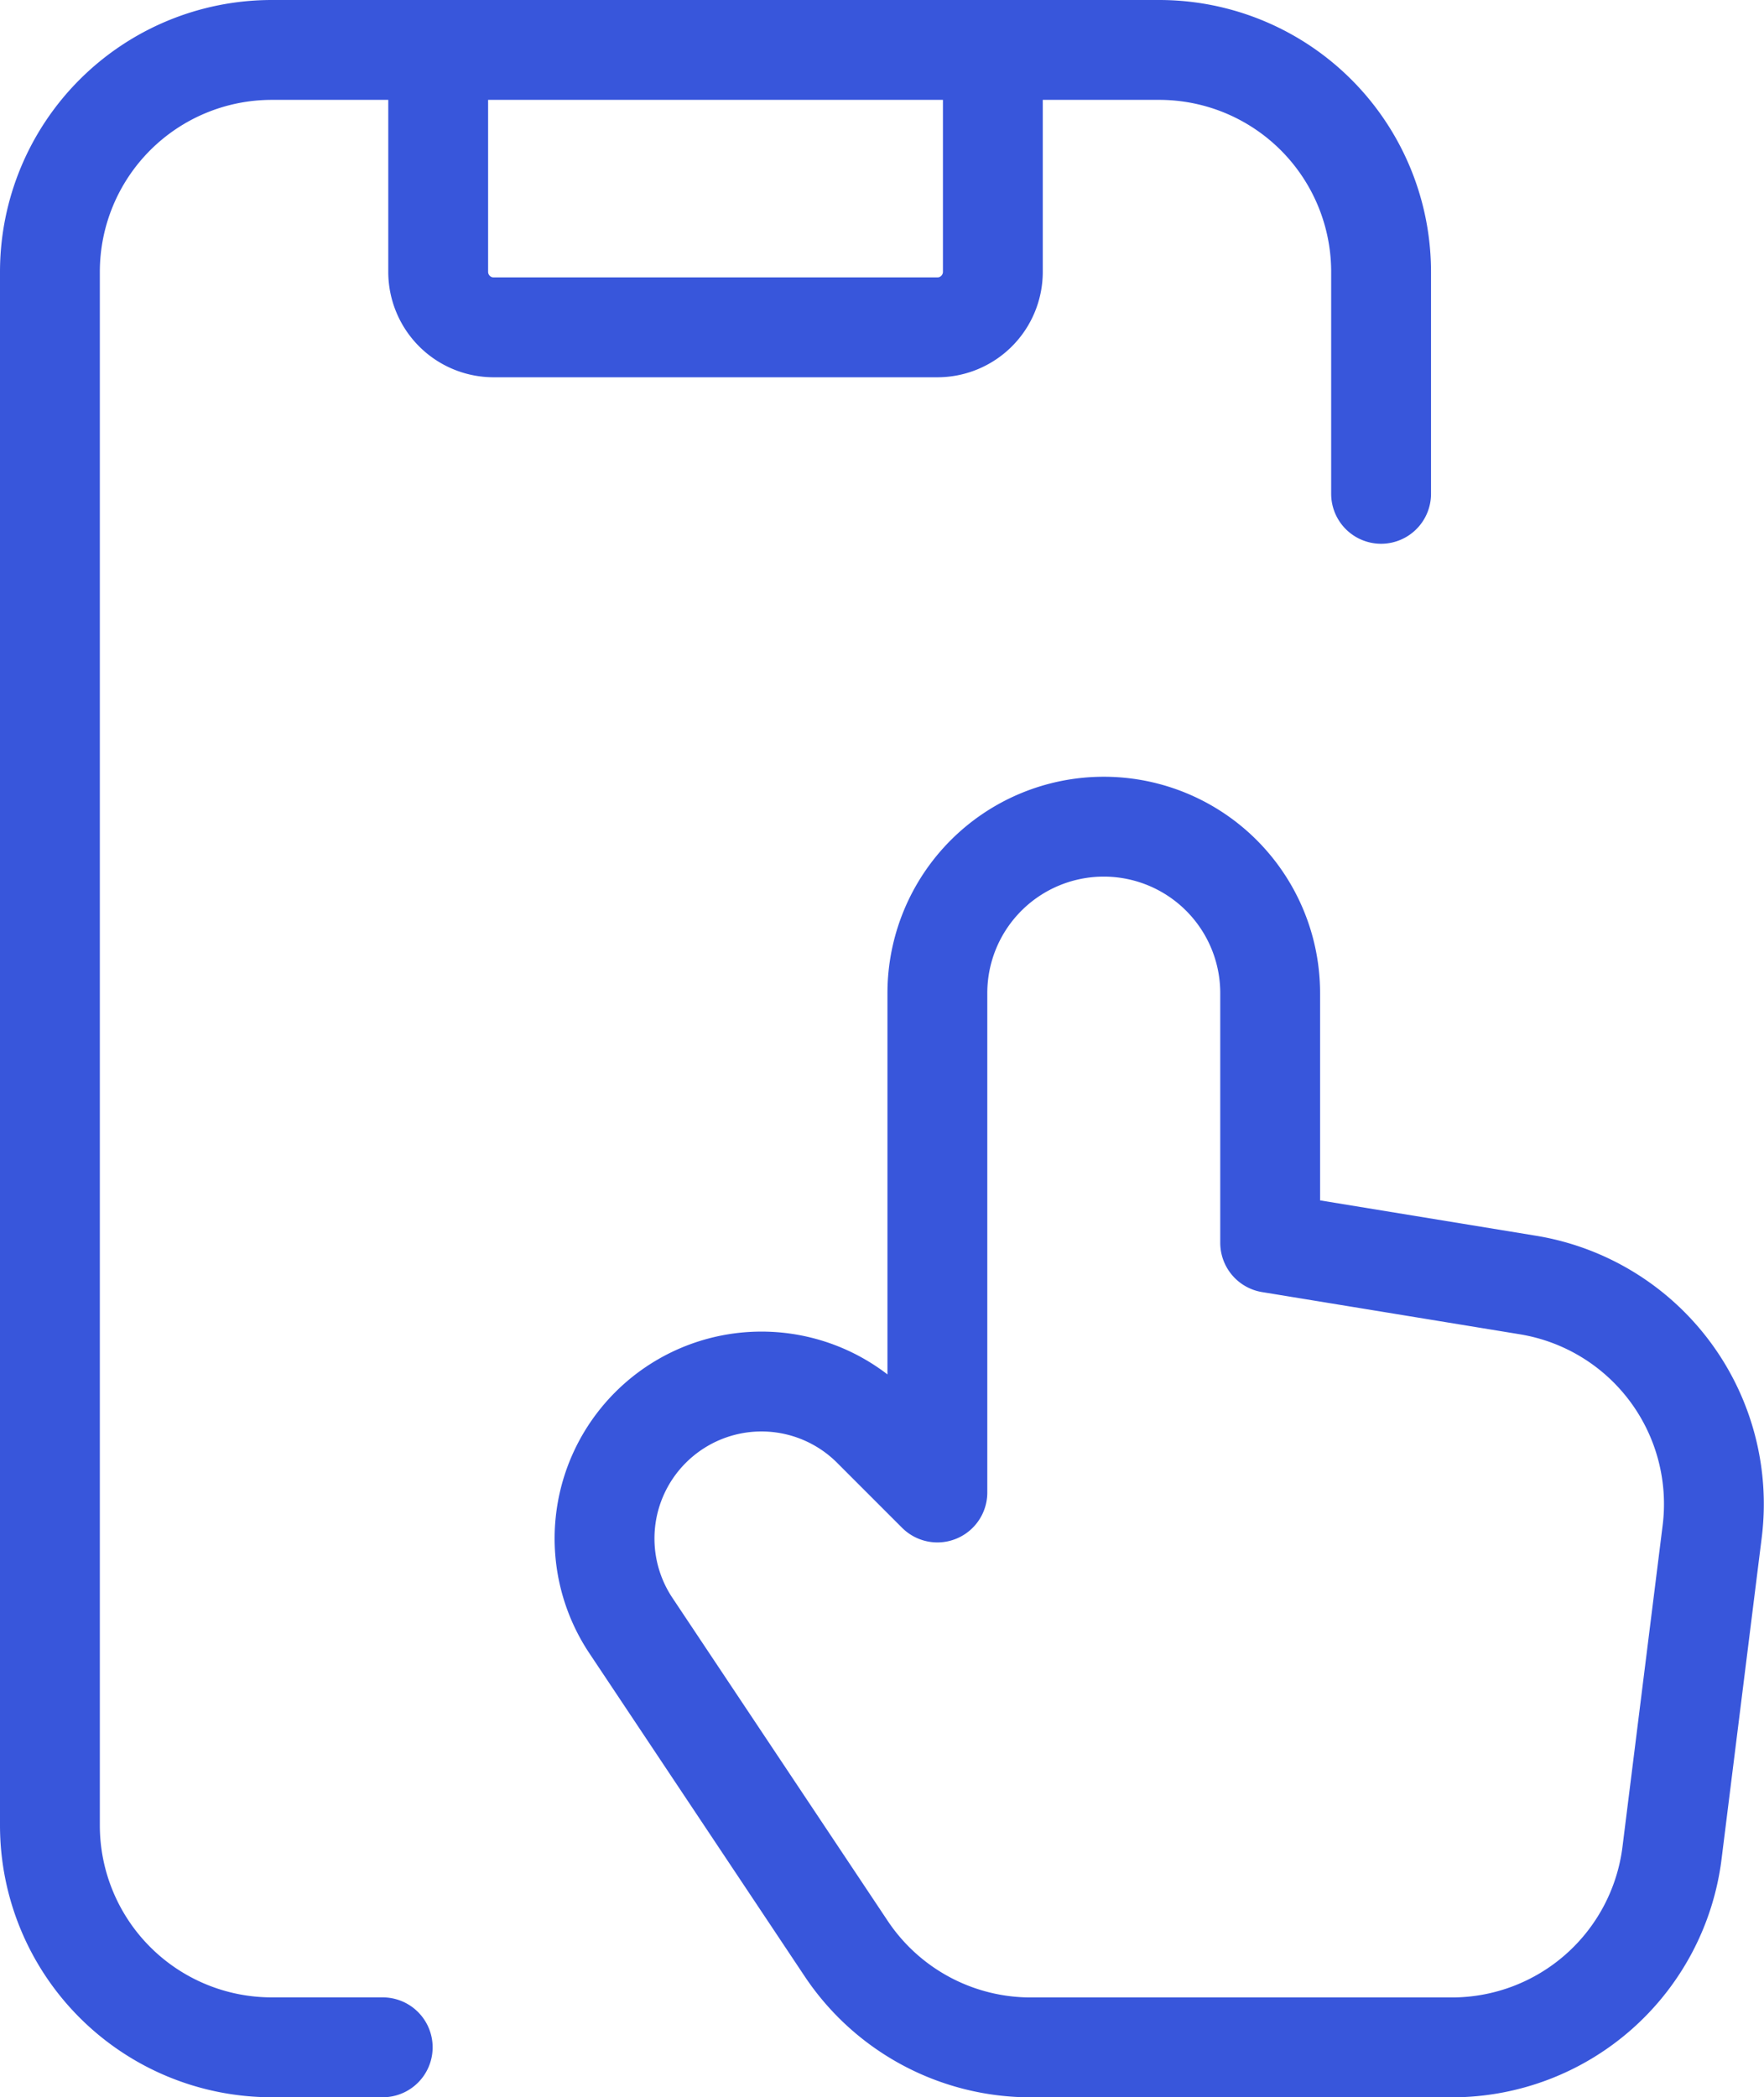 <svg xmlns="http://www.w3.org/2000/svg" width="53.006" height="63" viewBox="0 0 53.006 63"><g id="Group_129401" data-name="Group 129401" transform="translate(-3.5 -1.5)"><path id="Path_226819" data-name="Path 226819" d="M15,63H11.667A6.667,6.667,0,0,1,5,56.333V9.667A6.667,6.667,0,0,1,11.667,3H38.333A6.667,6.667,0,0,1,45,9.667v6.667" transform="translate(0)" fill="none" stroke="#3856db" stroke-linecap="round" stroke-linejoin="round" stroke-width="3"></path><path id="Path_226820" data-name="Path 226820" d="M20,30l-1.952-1.952a4.714,4.714,0,0,0-6.667,0h0A4.714,4.714,0,0,0,10.792,34l6.467,9.7a6.666,6.666,0,0,0,5.547,2.969H35.46a6.667,6.667,0,0,0,6.615-5.84l1.207-9.656a6.667,6.667,0,0,0-5.542-7.406L30,22.5V15a5,5,0,0,0-5-5h0a5,5,0,0,0-5,5Z" transform="translate(11.667 16.333)" fill="none" stroke="#3856db" stroke-linecap="round" stroke-linejoin="round" stroke-width="3" fill-rule="evenodd"></path><path id="Path_226821" data-name="Path 226821" d="M25.167,3V9.667A1.667,1.667,0,0,1,23.5,11.333H10.167A1.667,1.667,0,0,1,8.5,9.667V3" transform="translate(8.167)" fill="none" stroke="#3856db" stroke-linecap="round" stroke-linejoin="round" stroke-width="3"></path></g></svg>